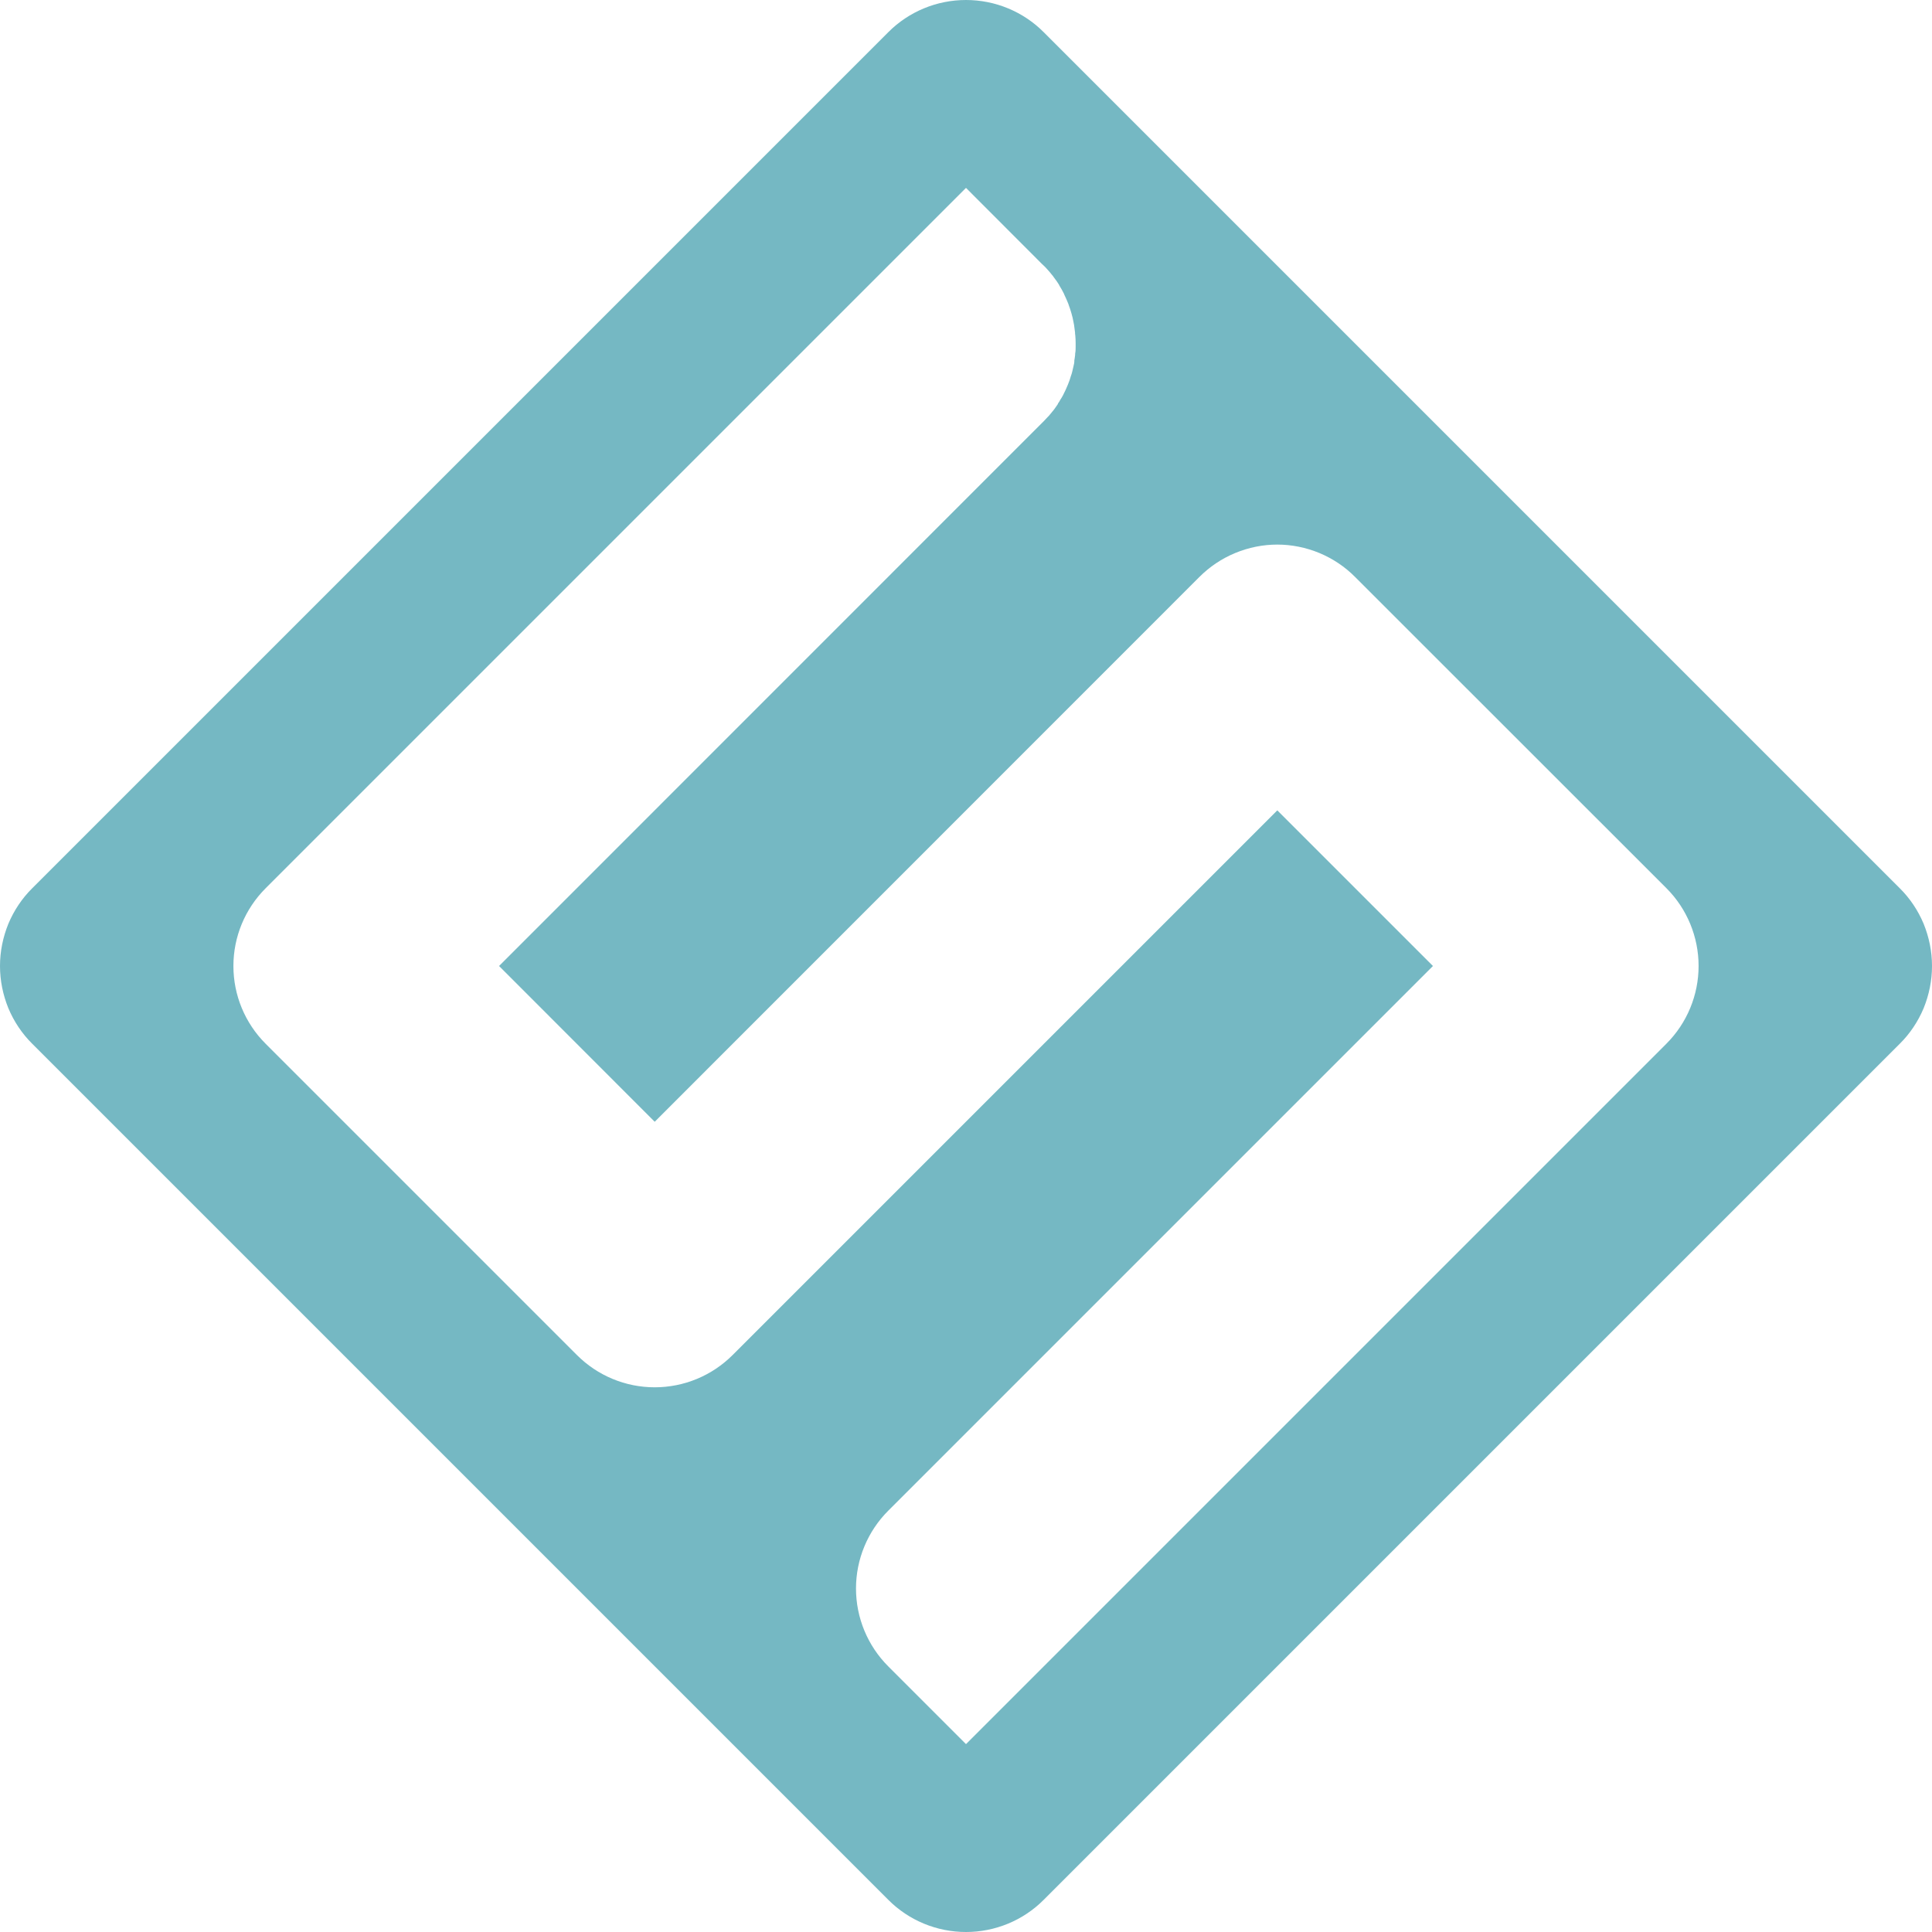 <svg width="16" height="16" viewBox="0 0 16 16" fill="none" xmlns="http://www.w3.org/2000/svg">
<path d="M7.356 0.267L0.267 7.356C0.182 7.44 0.115 7.541 0.069 7.651C0.024 7.762 0 7.88 0 8C0 8.12 0.024 8.238 0.069 8.349C0.115 8.459 0.182 8.56 0.267 8.644L7.356 15.733C7.526 15.904 7.758 16 8 16C8.242 16 8.474 15.904 8.644 15.733L15.733 8.644C15.818 8.56 15.885 8.459 15.931 8.349C15.976 8.238 16 8.12 16 8C16 7.88 15.976 7.762 15.931 7.651C15.885 7.541 15.818 7.44 15.733 7.356L8.644 0.267C8.474 0.096 8.242 0 8 0C7.758 0 7.526 0.096 7.356 0.267ZM9.933 4.778C10.018 4.693 10.118 4.626 10.229 4.58C10.34 4.534 10.458 4.51 10.578 4.51C10.697 4.51 10.816 4.534 10.927 4.58C11.037 4.626 11.138 4.693 11.222 4.778L13.8 7.355C13.971 7.526 14.067 7.758 14.067 8C14.067 8.241 13.971 8.473 13.8 8.644L8 14.444L7.356 13.8C7.185 13.629 7.089 13.397 7.089 13.155C7.089 12.914 7.185 12.682 7.356 12.511L11.867 8L10.578 6.711L6.067 11.222C5.896 11.393 5.664 11.489 5.422 11.489C5.18 11.489 4.949 11.393 4.778 11.222L2.2 8.644C2.029 8.473 1.933 8.242 1.933 8C1.933 7.758 2.029 7.527 2.2 7.356L8 1.556L8.627 2.184C8.633 2.189 8.639 2.195 8.644 2.2C8.65 2.206 8.655 2.211 8.661 2.217C8.672 2.229 8.683 2.242 8.694 2.254L8.714 2.279L8.718 2.283L8.727 2.296C8.732 2.302 8.737 2.309 8.741 2.315C8.745 2.32 8.749 2.325 8.752 2.33C8.758 2.339 8.765 2.349 8.771 2.359V2.361C8.778 2.373 8.786 2.386 8.793 2.398L8.795 2.402C8.801 2.413 8.807 2.425 8.813 2.436V2.438C8.819 2.451 8.825 2.463 8.831 2.477C8.837 2.49 8.842 2.502 8.847 2.515C8.851 2.529 8.857 2.543 8.862 2.558C8.866 2.572 8.87 2.582 8.873 2.594C8.88 2.618 8.886 2.642 8.89 2.666C8.892 2.675 8.893 2.683 8.895 2.692C8.898 2.712 8.901 2.734 8.903 2.753C8.903 2.761 8.903 2.769 8.905 2.777C8.907 2.799 8.908 2.82 8.908 2.841C8.908 2.85 8.908 2.86 8.908 2.87C8.908 2.89 8.908 2.909 8.904 2.928C8.904 2.936 8.904 2.944 8.902 2.953L8.9 2.968C8.899 2.974 8.898 2.98 8.897 2.986C8.897 2.99 8.897 2.993 8.897 2.996C8.897 3.005 8.894 3.015 8.892 3.025C8.89 3.034 8.888 3.042 8.886 3.051C8.884 3.06 8.883 3.066 8.881 3.073C8.877 3.089 8.873 3.104 8.867 3.119C8.862 3.134 8.861 3.141 8.857 3.151L8.844 3.185C8.842 3.19 8.84 3.195 8.838 3.199C8.836 3.203 8.83 3.219 8.825 3.229C8.82 3.239 8.811 3.259 8.803 3.274C8.795 3.289 8.79 3.297 8.782 3.309C8.776 3.321 8.769 3.332 8.761 3.343C8.761 3.344 8.761 3.345 8.761 3.346C8.753 3.358 8.745 3.37 8.736 3.382C8.729 3.392 8.721 3.402 8.713 3.411C8.705 3.421 8.705 3.422 8.7 3.427C8.695 3.434 8.689 3.44 8.683 3.447L8.675 3.455C8.666 3.465 8.657 3.475 8.647 3.485L4.133 8L5.422 9.29L9.933 4.778Z" fill="#75B8C3"/>
</svg>
